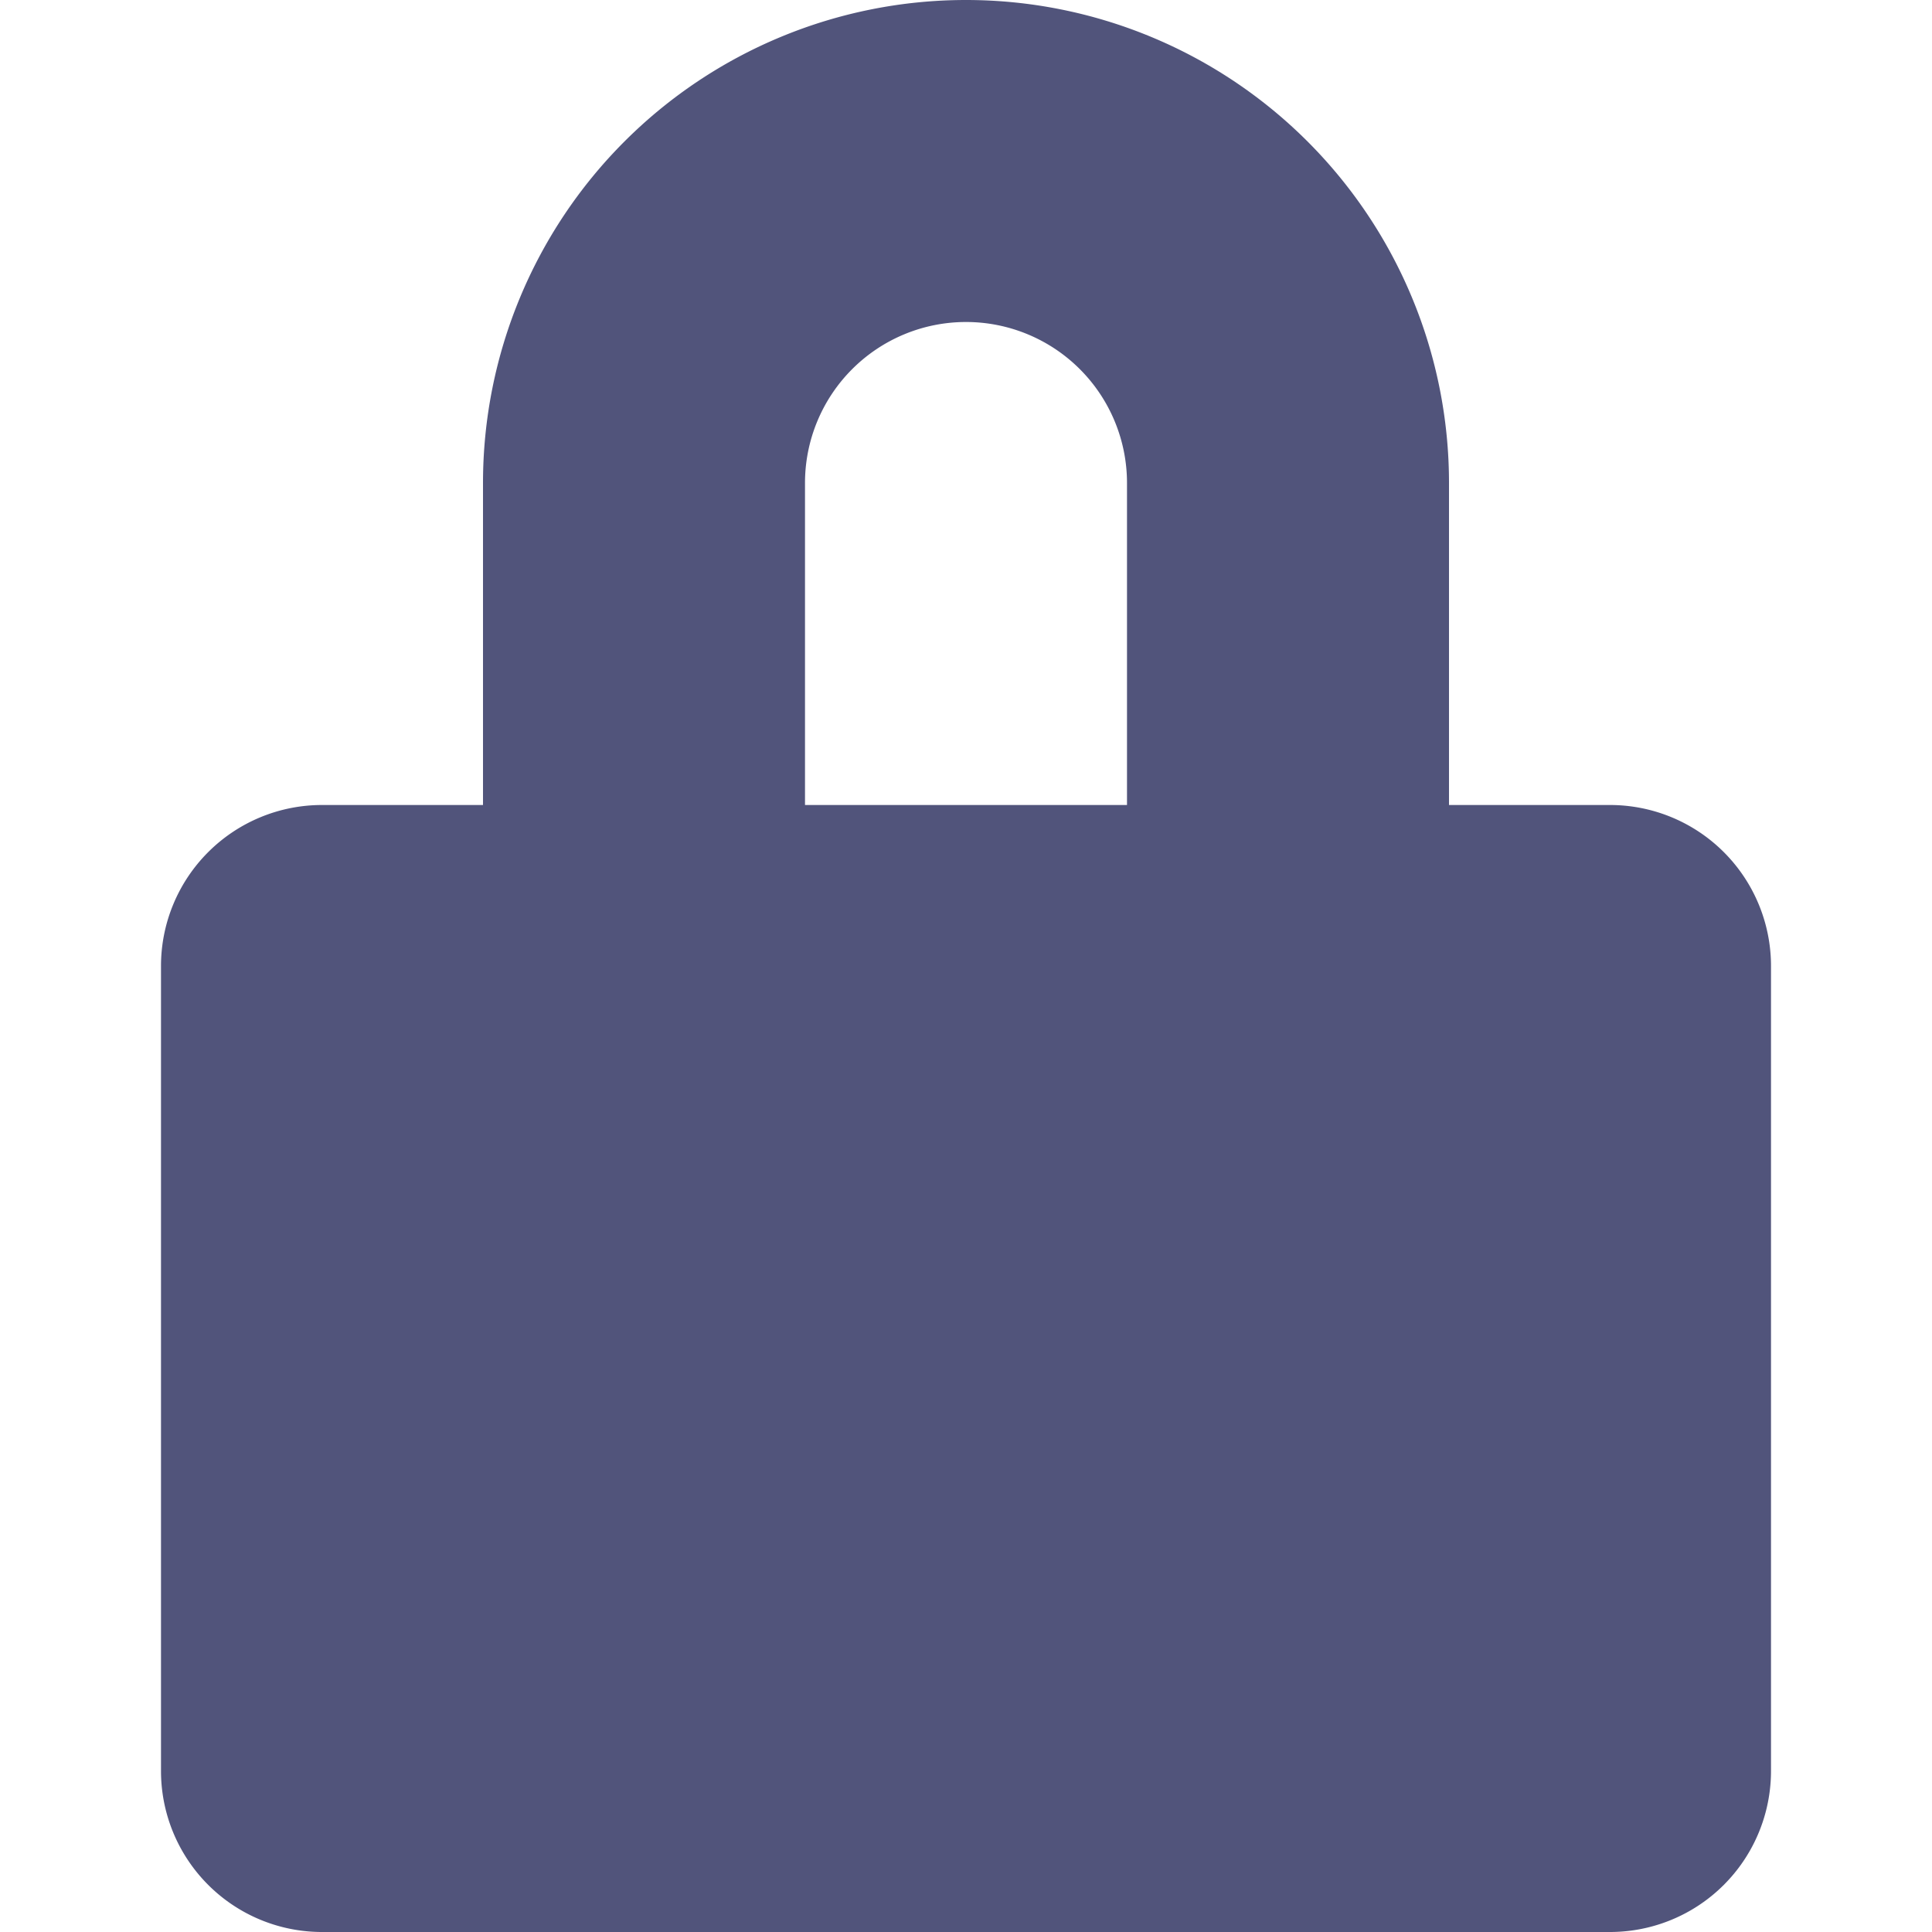 <svg xmlns="http://www.w3.org/2000/svg" width="12" height="12">
  <path fill="#51547b" d="M10 5H9V3a3 3 0 00-6 0v2H2a1 1 0 00-1 1v5a1 1 0 001 1h8a1 1 0 001-1V6a1 1 0 00-1-1zM7 5H5V3a1 1 0 012 0z"/>
</svg>
